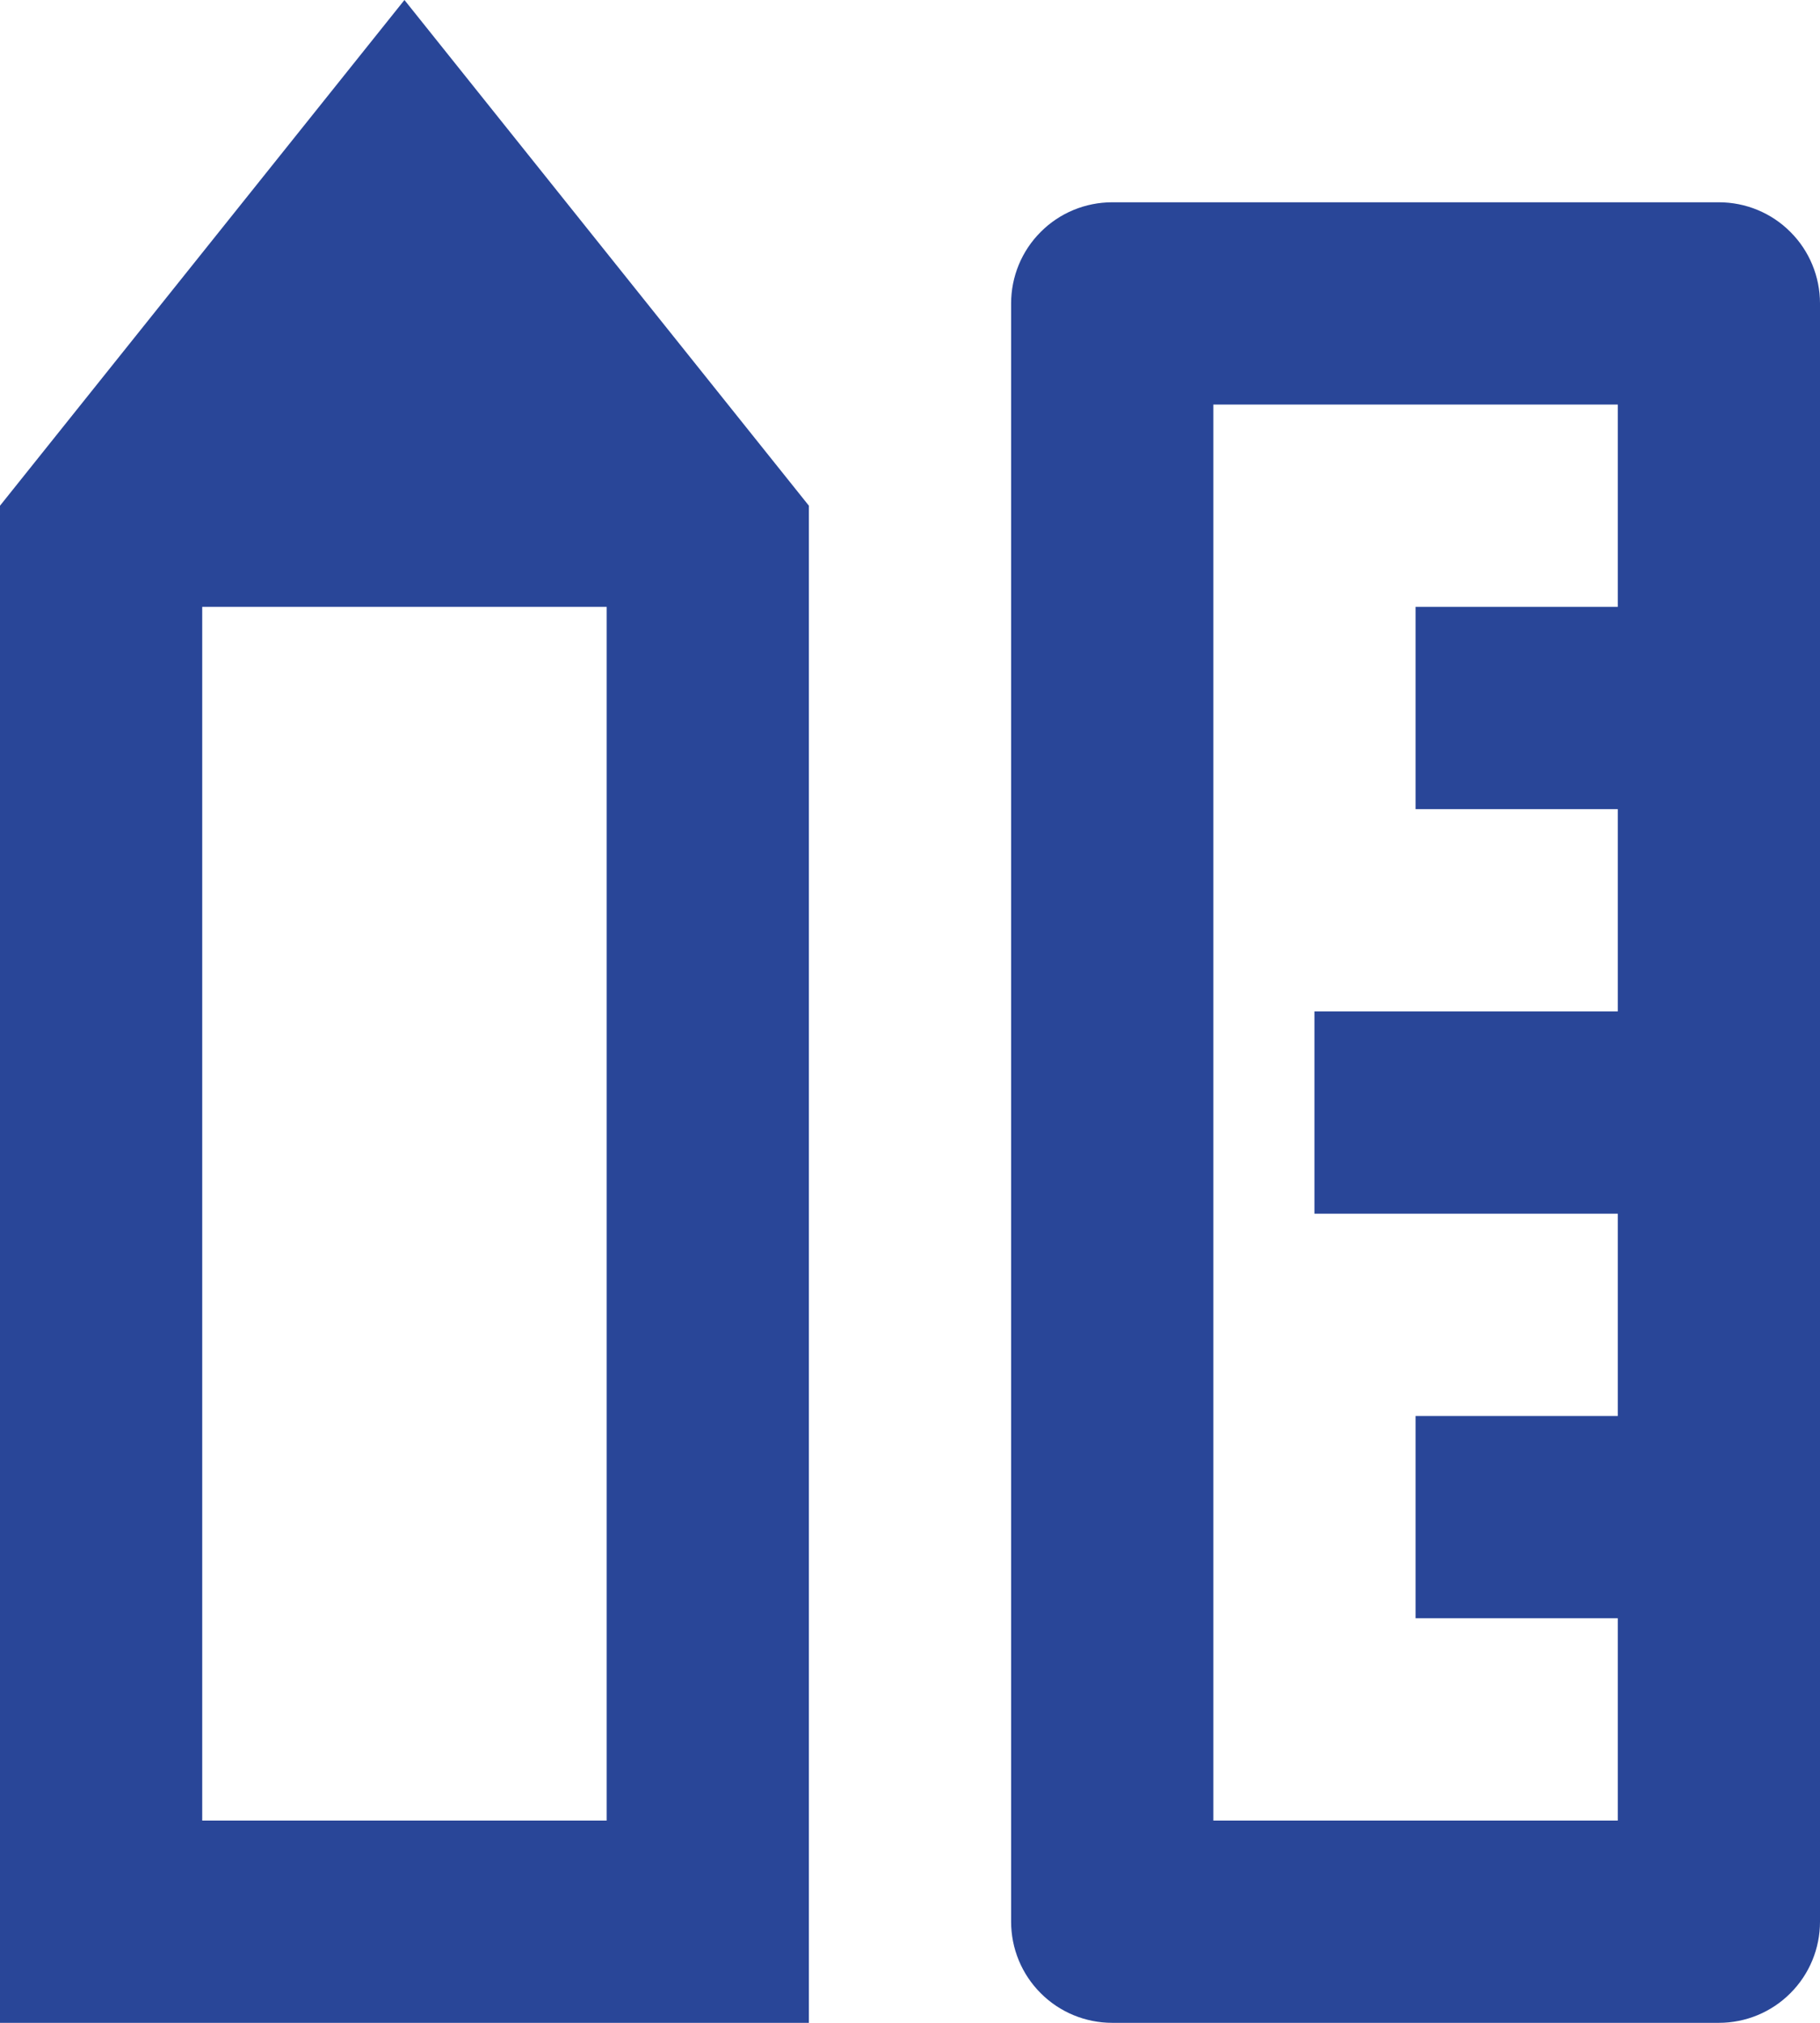 <svg width="18" height="20" viewBox="0 0 18 20" fill="none" xmlns="http://www.w3.org/2000/svg">
<path d="M2 6V18H6V6H2ZM0 5L4 0L8 5V20H0V5ZM16 14V12H13V10H16V8H14V6H16V4H12V18H16V16H14V14H16ZM11 2H17C17.265 2 17.52 2.105 17.707 2.293C17.895 2.48 18 2.735 18 3V19C18 19.265 17.895 19.52 17.707 19.707C17.52 19.895 17.265 20 17 20H11C10.735 20 10.48 19.895 10.293 19.707C10.105 19.52 10 19.265 10 19V3C10 2.735 10.105 2.48 10.293 2.293C10.48 2.105 10.735 2 11 2Z" fill="#294698"/>
</svg>
